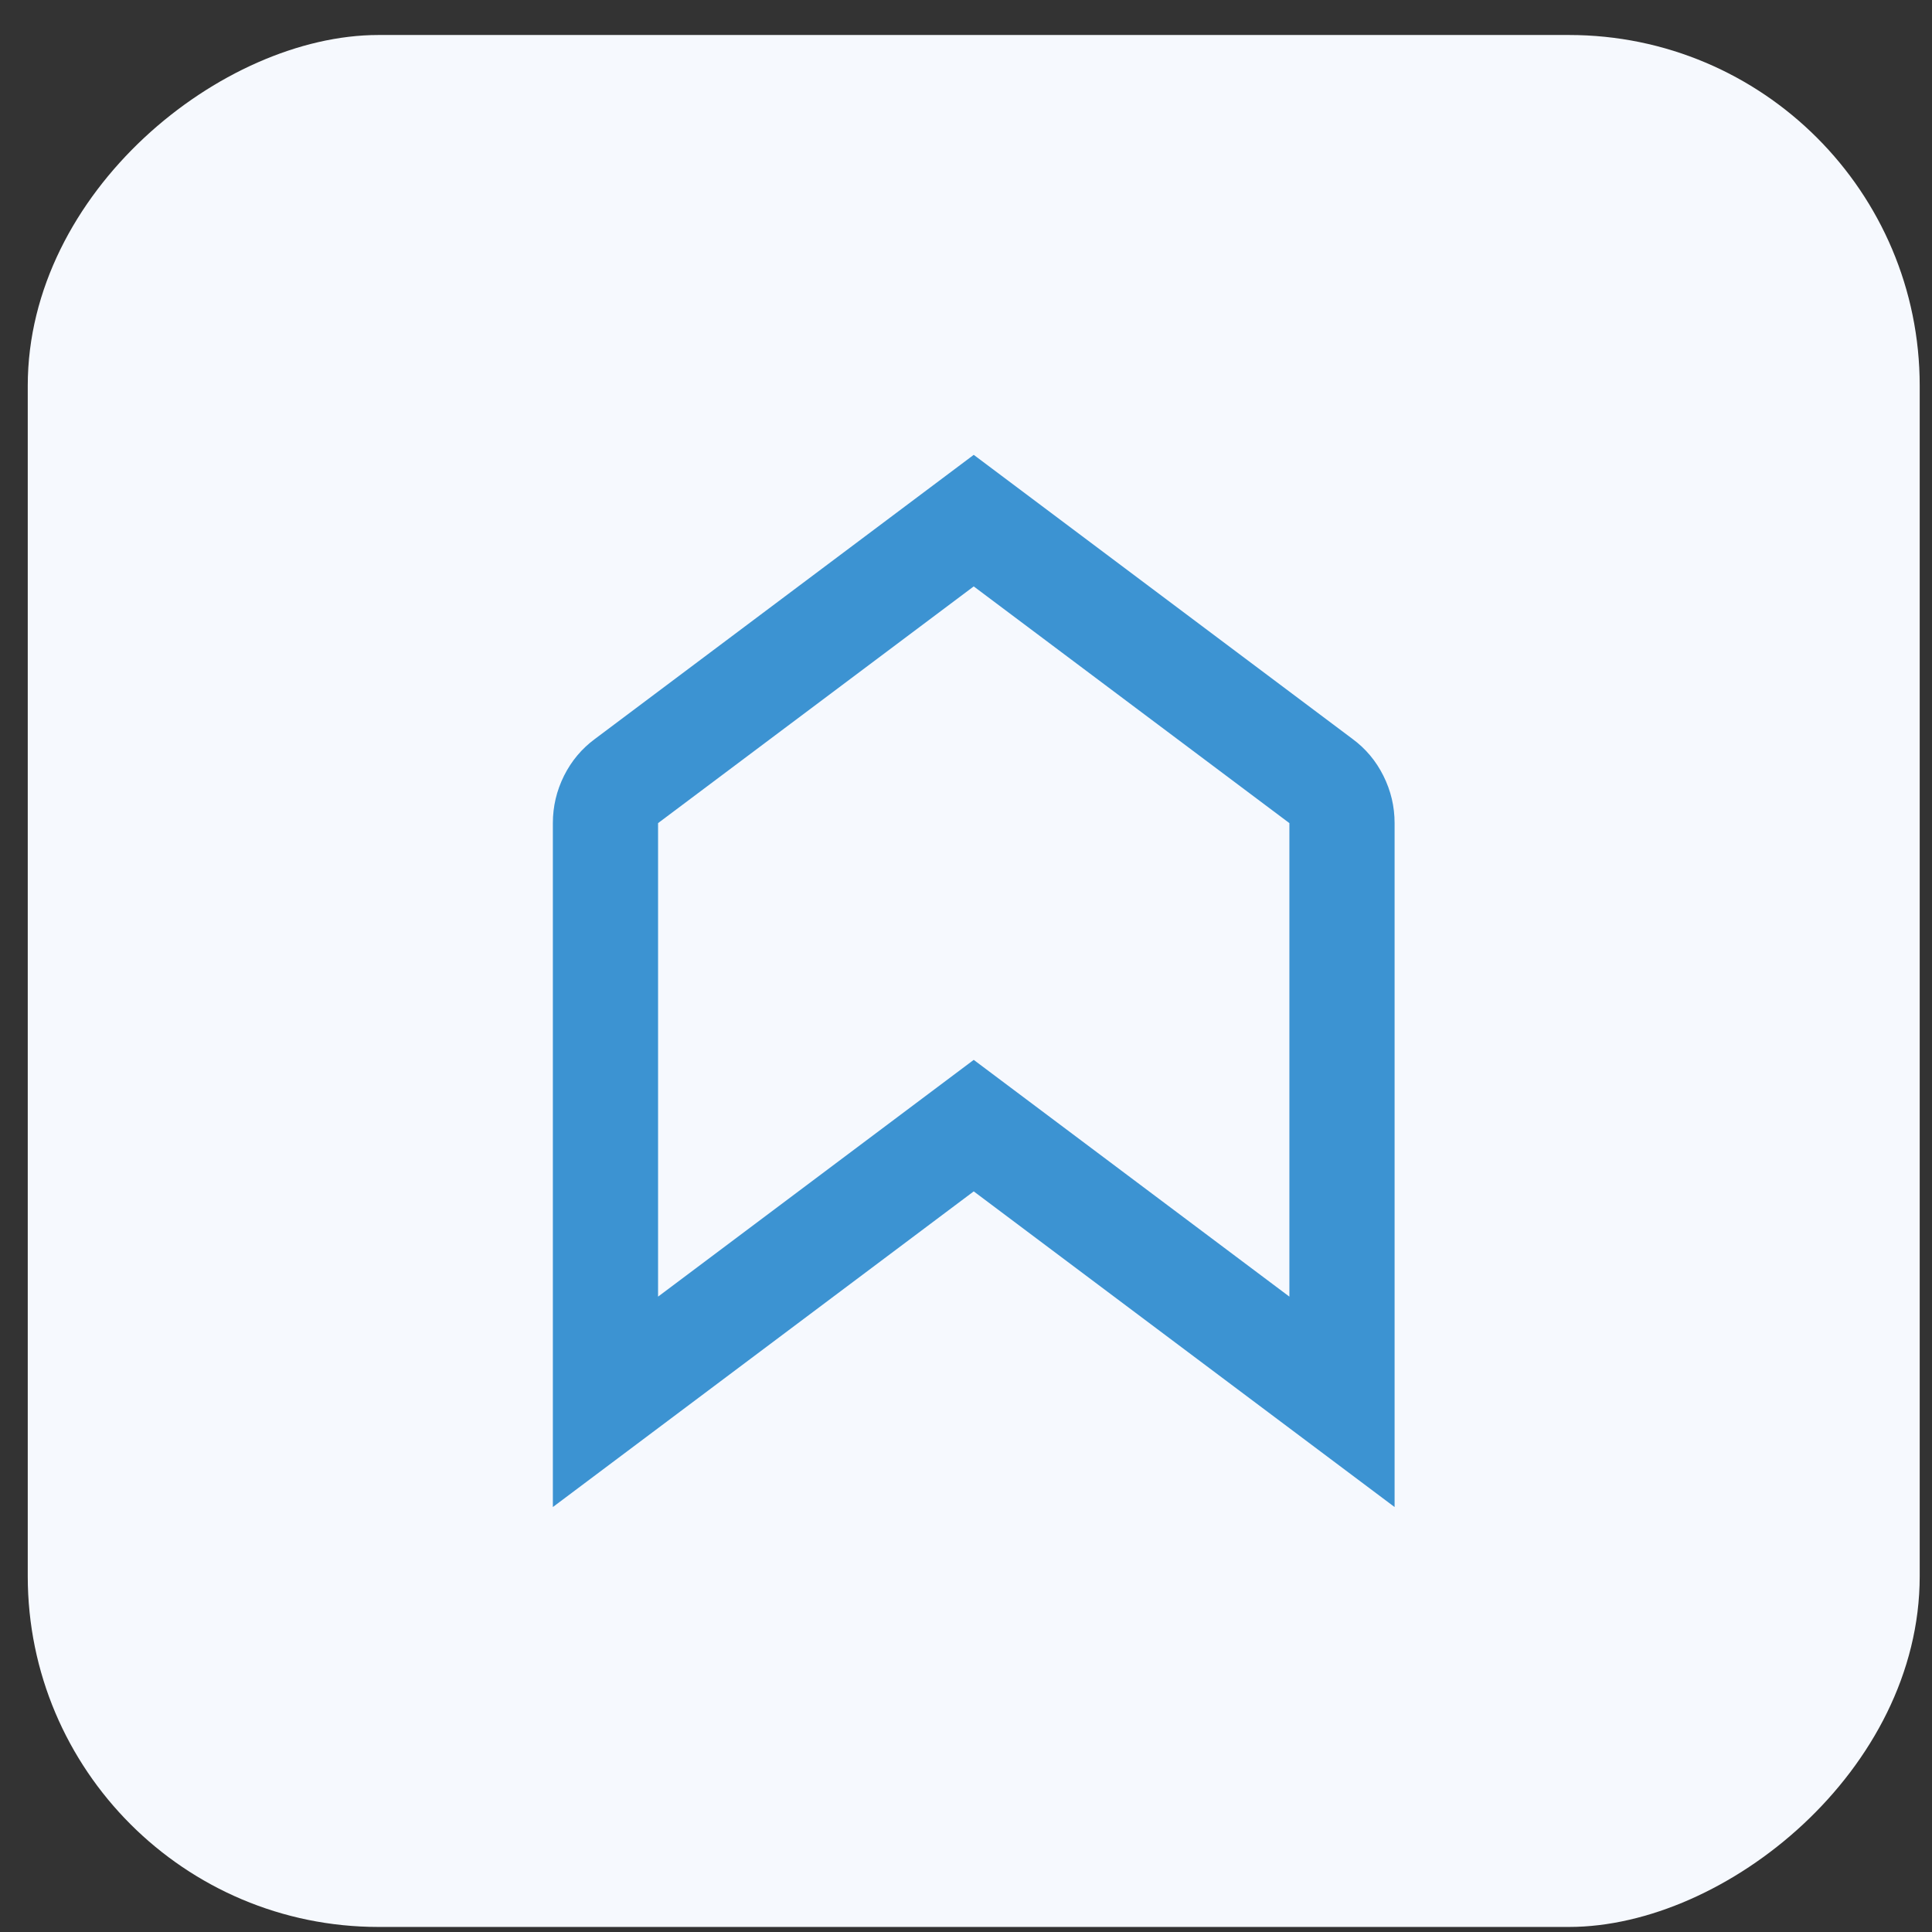 <svg width="44" height="44" viewBox="0 0 44 44" fill="none" xmlns="http://www.w3.org/2000/svg">
<rect x="0" y="0" width="44" height="44" fill="#333333" stroke="none"/>
<rect x="0.632" y="43.885" width="43.088" height="43.088" rx="7.988" transform="rotate(-90 0.632 43.885)" fill="#F6F9FE"/>
<path d="M31.761 34.322L22.176 27.133L12.591 34.322L12.591 18.746C12.591 18.367 12.676 18.008 12.845 17.668C13.015 17.329 13.25 17.049 13.549 16.829L22.176 10.359L30.803 16.829C31.102 17.049 31.337 17.329 31.506 17.668C31.676 18.008 31.761 18.367 31.761 18.746V34.322ZM29.365 29.53V18.746L22.176 13.355L14.987 18.746V29.53L22.176 24.138L29.365 29.53Z" fill="#3C93D2"/>
</svg>
